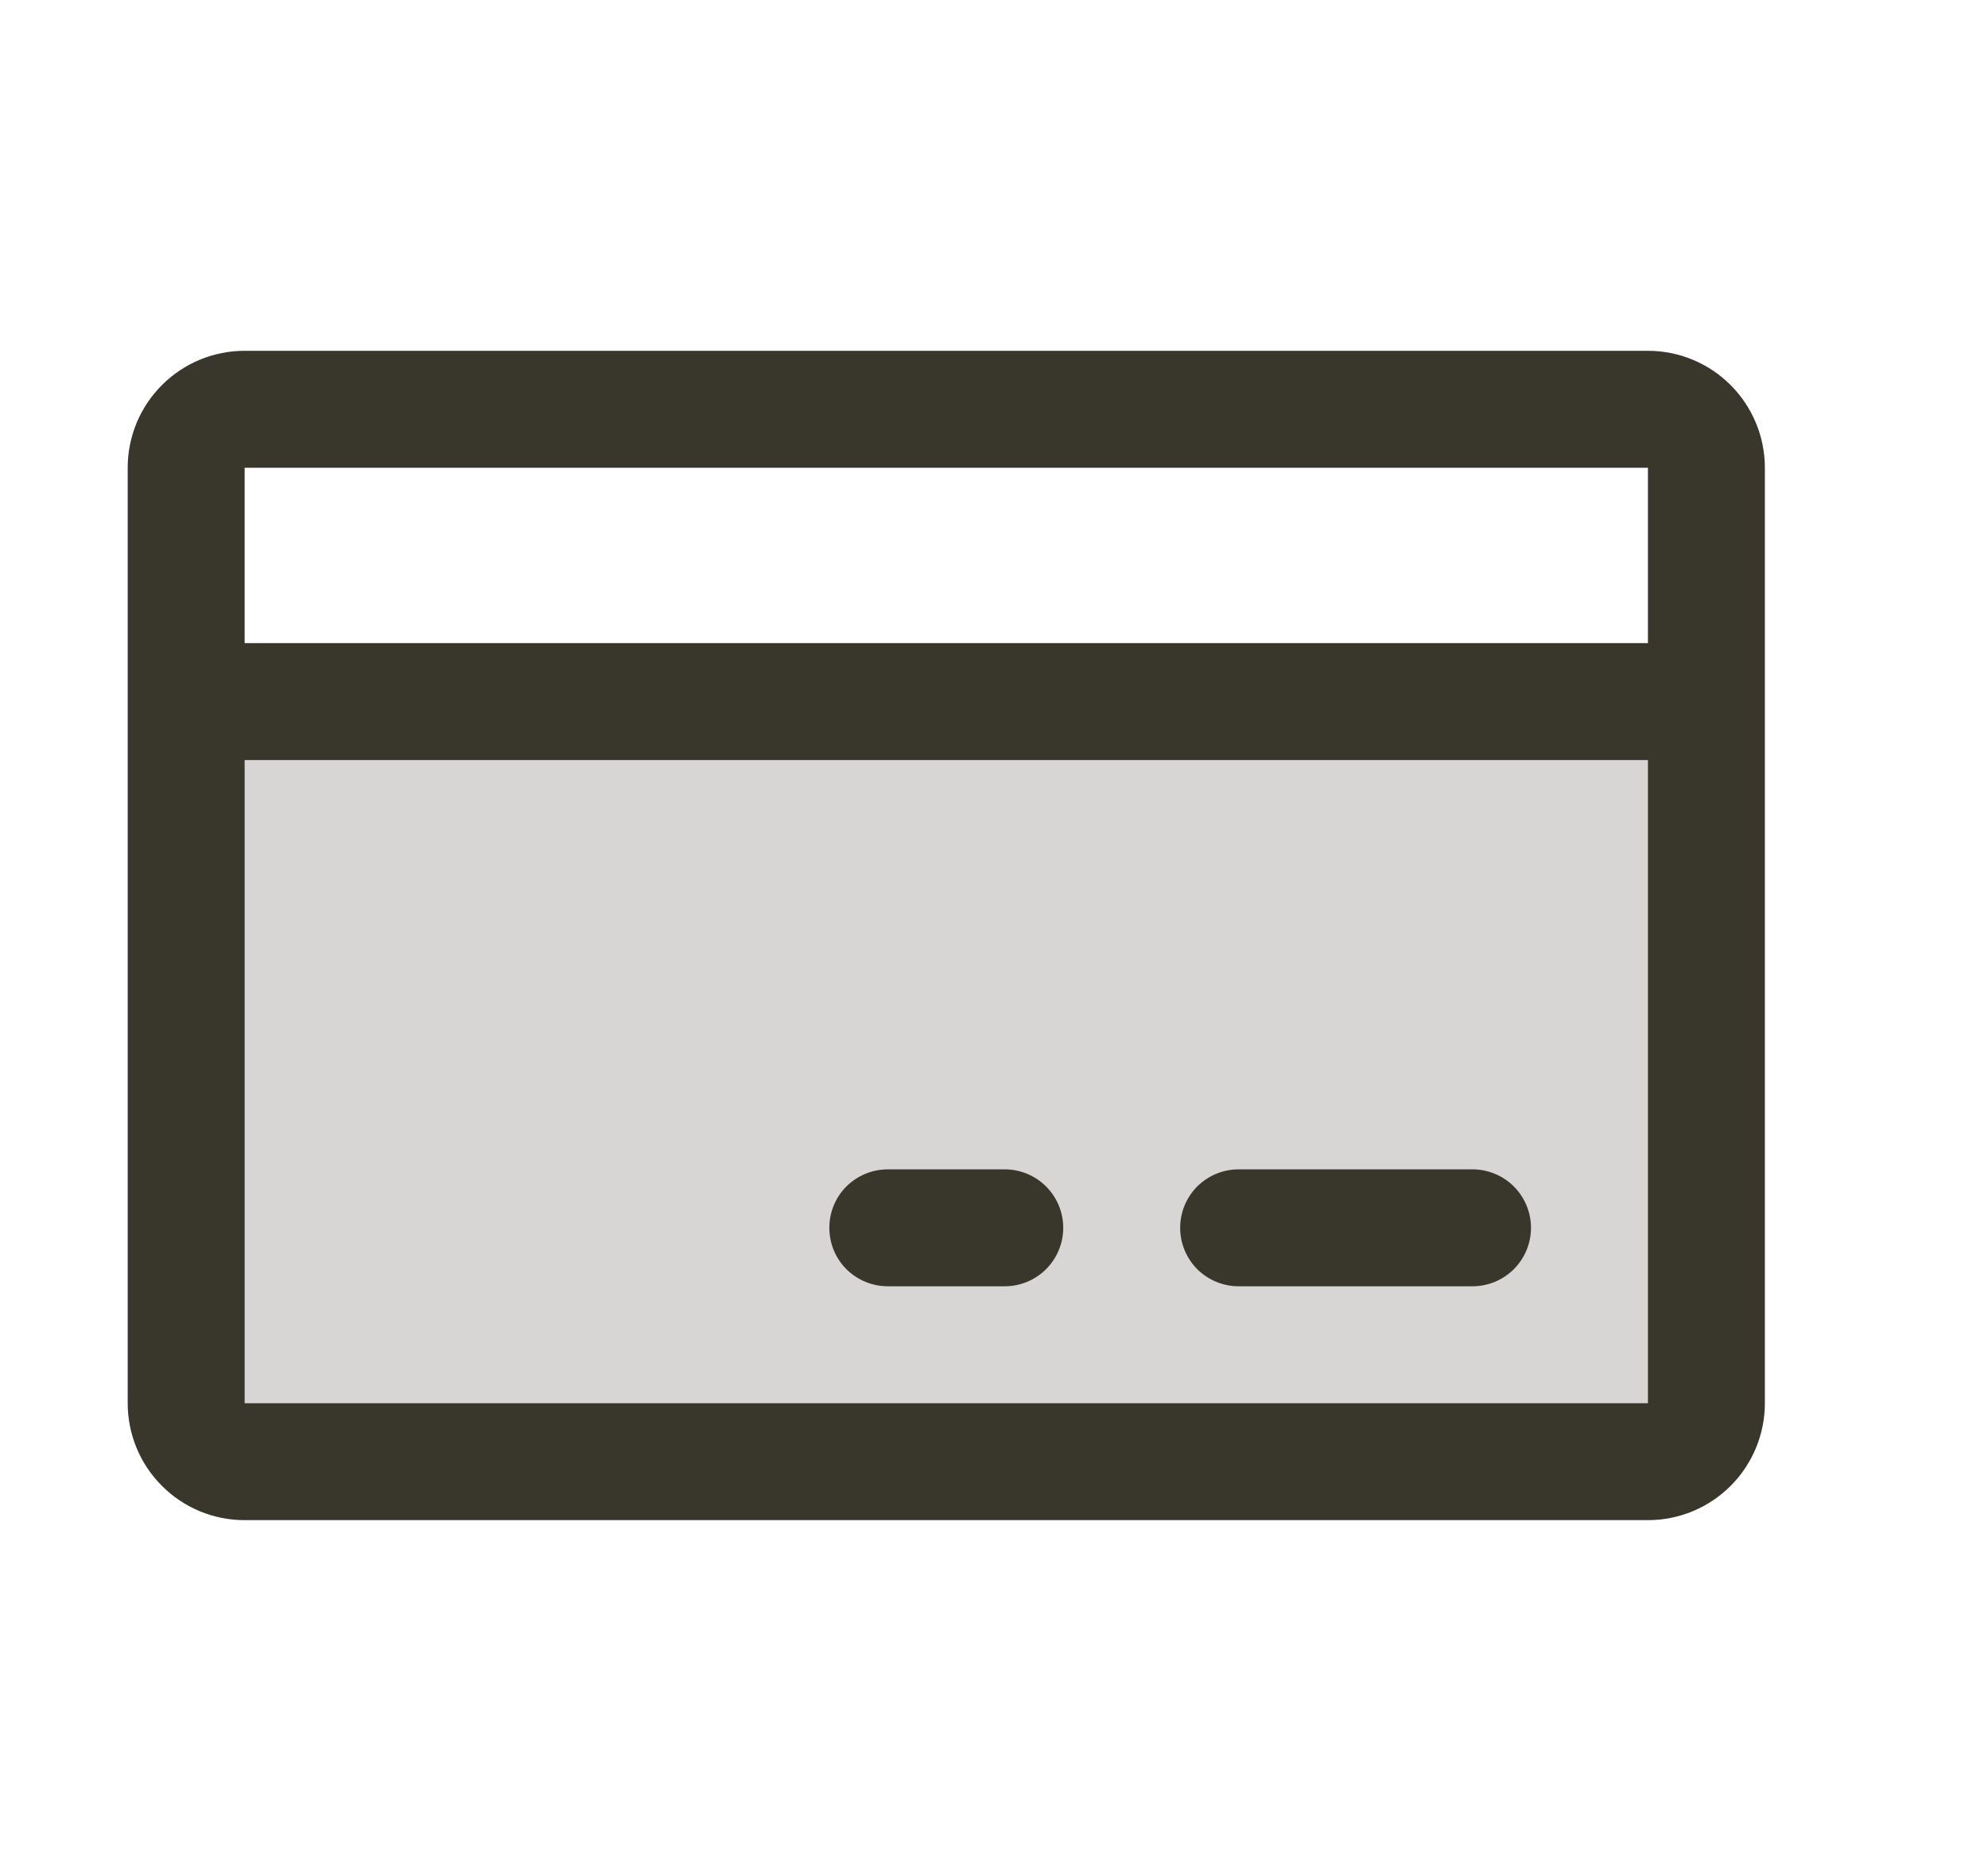 <svg width="17" height="16" viewBox="0 0 17 16" fill="none" xmlns="http://www.w3.org/2000/svg">
<path opacity="0.2" d="M14.592 6V12C14.592 12.133 14.539 12.26 14.445 12.354C14.352 12.447 14.224 12.5 14.092 12.5H2.092C1.959 12.5 1.832 12.447 1.738 12.354C1.644 12.26 1.592 12.133 1.592 12V6H14.592Z" fill="#39362B"/>
<path d="M14.092 3H2.092C1.827 3 1.572 3.105 1.385 3.293C1.197 3.48 1.092 3.735 1.092 4V12C1.092 12.265 1.197 12.52 1.385 12.707C1.572 12.895 1.827 13 2.092 13H14.092C14.357 13 14.611 12.895 14.799 12.707C14.986 12.52 15.092 12.265 15.092 12V4C15.092 3.735 14.986 3.48 14.799 3.293C14.611 3.105 14.357 3 14.092 3ZM14.092 4V5.5H2.092V4H14.092ZM14.092 12H2.092V6.5H14.092V12ZM13.092 10.5C13.092 10.633 13.039 10.76 12.945 10.854C12.852 10.947 12.724 11 12.592 11H10.592C10.459 11 10.332 10.947 10.238 10.854C10.145 10.76 10.092 10.633 10.092 10.5C10.092 10.367 10.145 10.24 10.238 10.146C10.332 10.053 10.459 10 10.592 10H12.592C12.724 10 12.852 10.053 12.945 10.146C13.039 10.24 13.092 10.367 13.092 10.5ZM9.092 10.5C9.092 10.633 9.039 10.76 8.945 10.854C8.852 10.947 8.724 11 8.592 11H7.592C7.459 11 7.332 10.947 7.238 10.854C7.144 10.76 7.092 10.633 7.092 10.5C7.092 10.367 7.144 10.24 7.238 10.146C7.332 10.053 7.459 10 7.592 10H8.592C8.724 10 8.852 10.053 8.945 10.146C9.039 10.24 9.092 10.367 9.092 10.5Z" fill="#39362B"/>
</svg>
